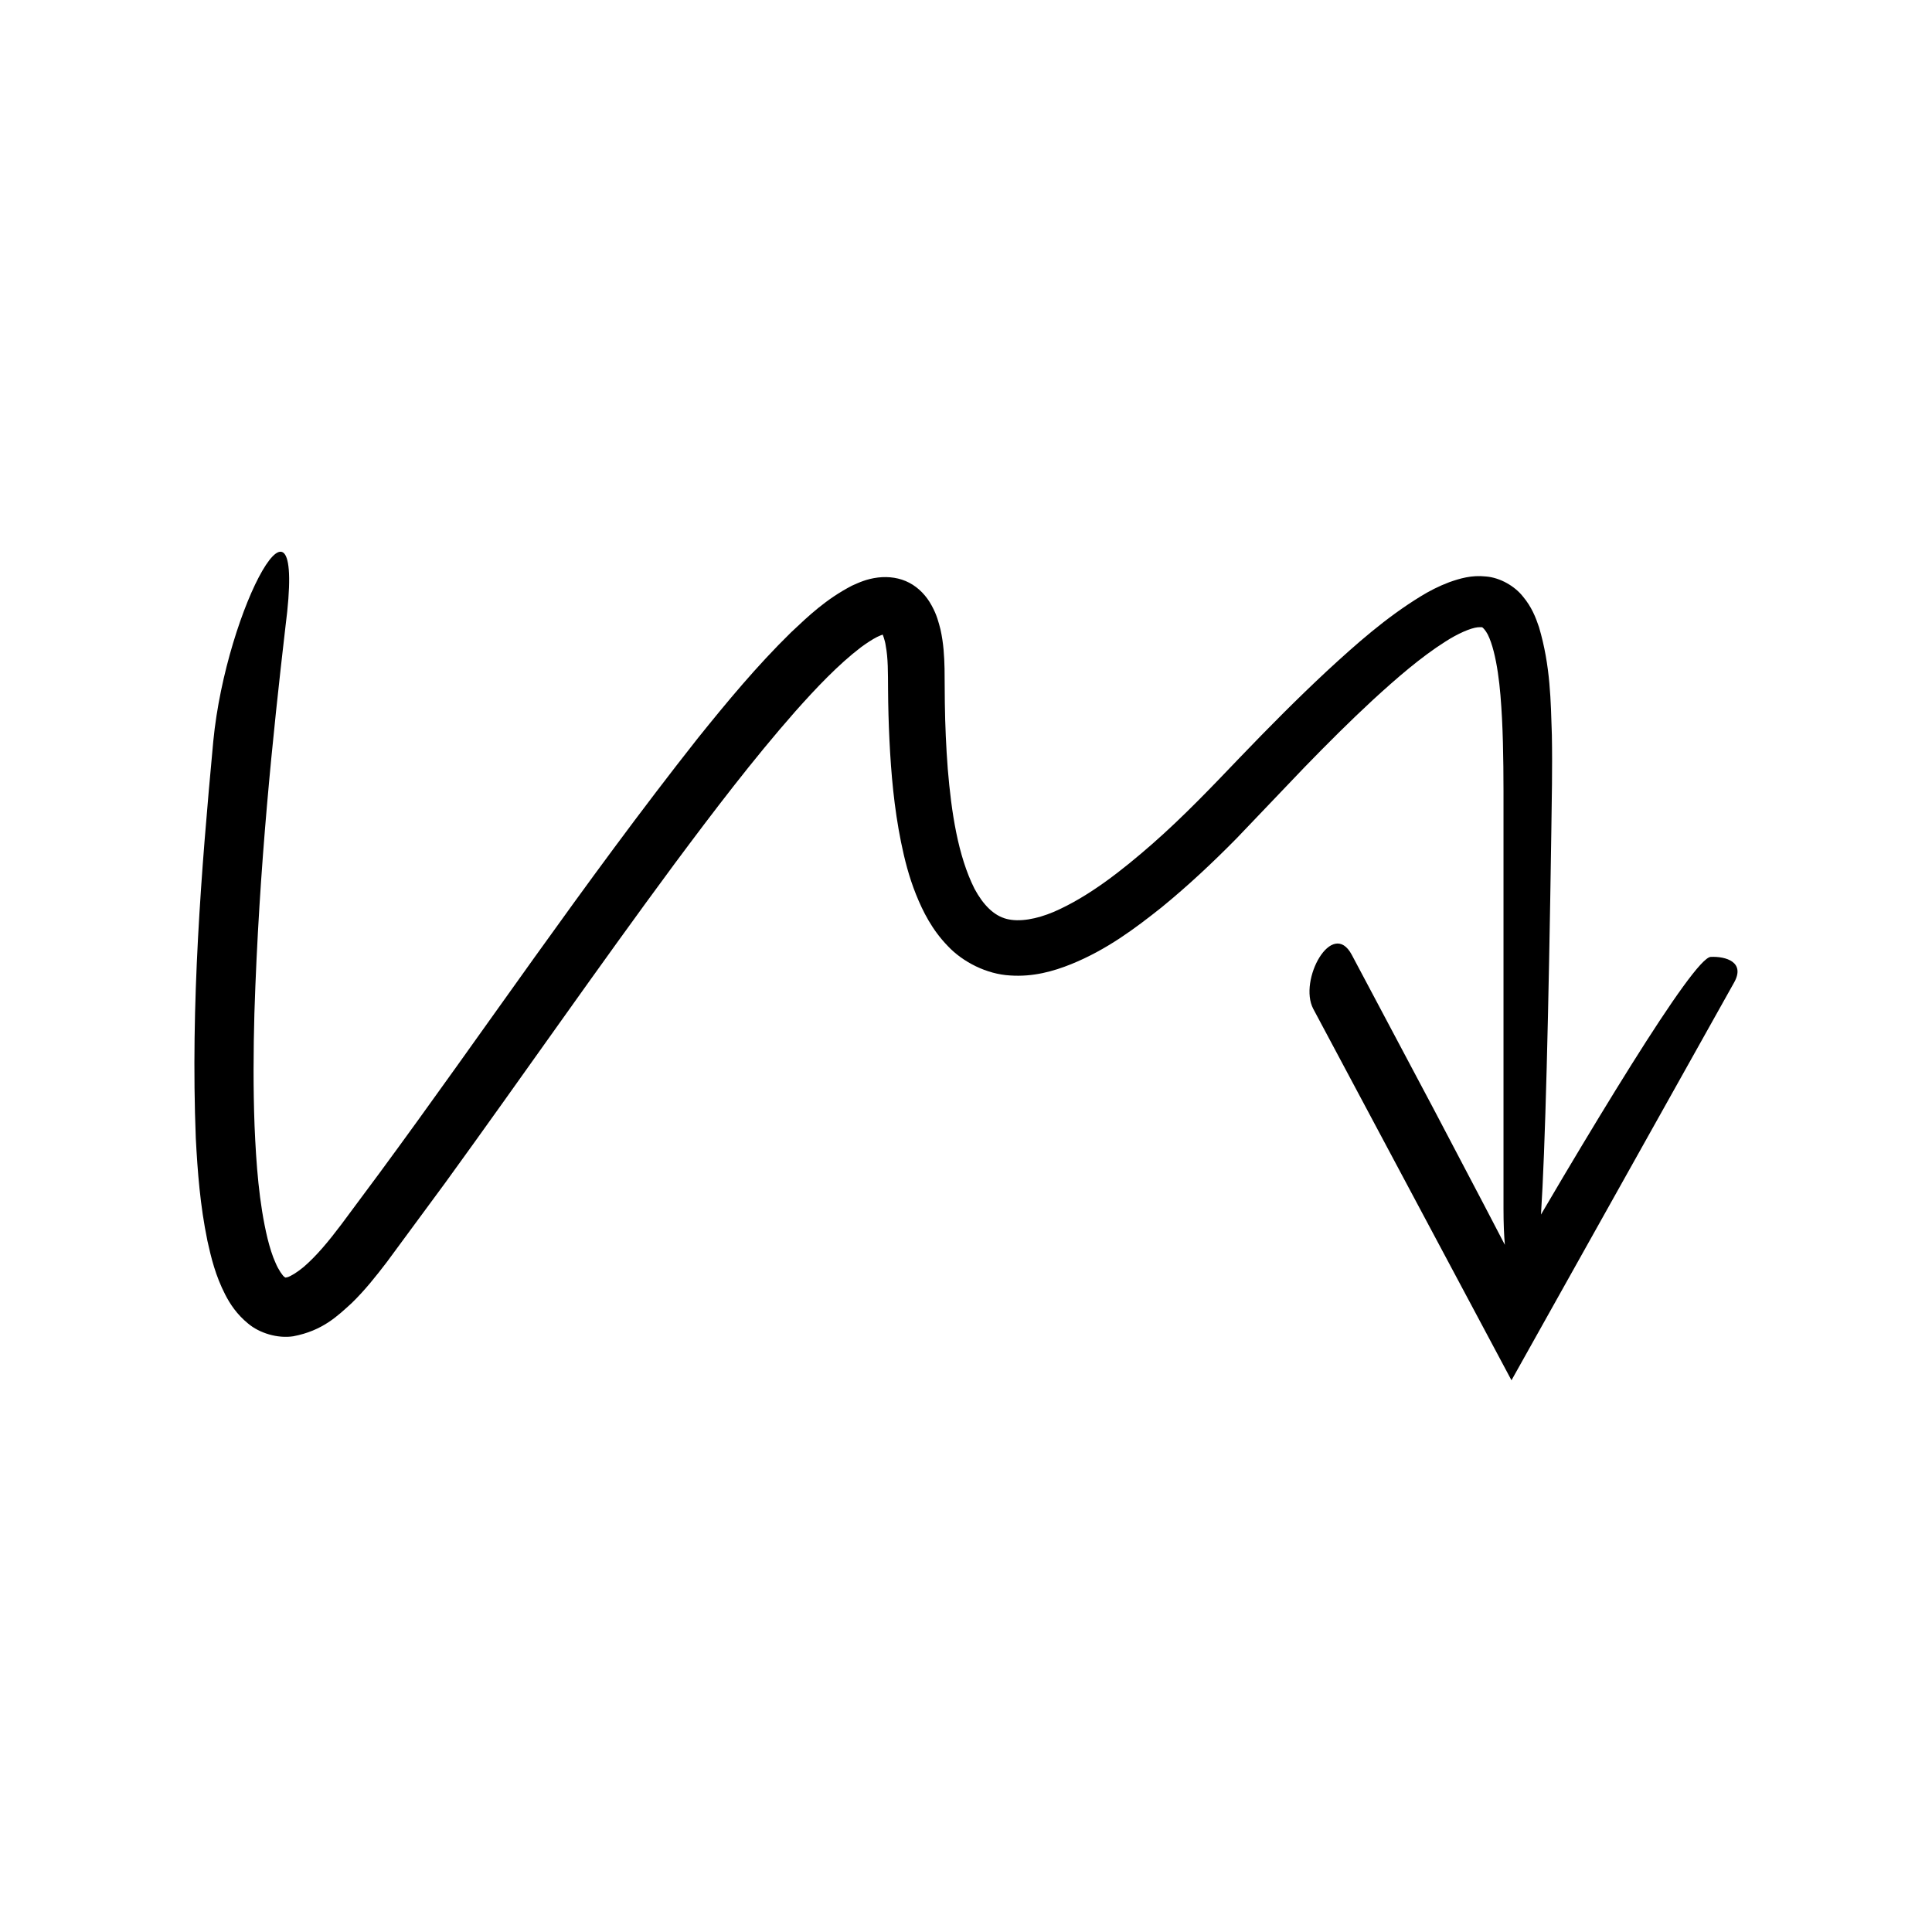 <?xml version="1.0" encoding="UTF-8"?>
<!-- Uploaded to: SVG Repo, www.svgrepo.com, Generator: SVG Repo Mixer Tools -->
<svg fill="#000000" width="800px" height="800px" version="1.1" viewBox="144 144 512 512" xmlns="http://www.w3.org/2000/svg">
 <path d="m198.94 472.72c1.031 4.644 2.156 9.324 4.75 14.371 1.273 2.477 3.062 5.215 6.059 7.664 3.012 2.539 7.812 4.008 11.953 3.375 7.82-1.477 11.797-5.434 15.469-8.766 3.594-3.484 6.492-7.195 9.273-10.809l15.539-21.086c20.469-28.215 40.234-56.785 60.793-84.566 10.301-13.844 20.758-27.598 31.93-40.305 5.574-6.273 11.441-12.469 17.453-17.062 1.484-1.086 2.969-2.07 4.289-2.742l0.914-0.406 0.523-0.188 0.047-0.016c-0.129-0.309 0.602 1.391 0.797 2.953 0.637 3.336 0.582 7.004 0.617 11.641 0.031 4.426 0.148 8.871 0.367 13.332 0.434 8.922 1.223 17.914 3.07 27.059 0.93 4.57 2.094 9.18 3.957 13.836 1.855 4.617 4.281 9.406 8.406 13.672 4.012 4.297 10.383 7.496 16.531 7.832 6.148 0.426 11.492-1.113 16.168-2.984 9.438-3.824 16.855-9.398 23.992-15.066 7.047-5.758 13.574-11.891 19.812-18.219l18.043-18.895c5.981-6.16 12.039-12.223 18.254-17.965 6.203-5.676 12.633-11.273 19.133-15.375 3.156-2.039 6.641-3.594 8.582-3.773 0.953-0.043 1.148-0.043 1.246 0.086 0.168 0.137 0.758 0.691 1.363 1.832 1.215 2.406 2.106 6.227 2.672 10.07 0.594 3.891 0.879 8.051 1.105 12.219 0.422 8.402 0.402 16.914 0.395 25.648v104.23c0 3.894 0.137 7.004 0.359 9.574-1.824-3.5-3.648-7.004-5.453-10.461-4.582-8.719-9.062-17.25-13.312-25.336-8.57-16.141-16.203-30.508-21.805-41.062-5.191-9.727-14.242 6.758-10.191 14.352l52.516 98.406 58.996-105.41c3.027-5.41-2.156-6.984-6.195-6.793-2.297 0.109-10.203 11.352-20.953 28.473-5.375 8.562-11.461 18.594-17.914 29.441-1.98 3.356-4.062 6.887-6.117 10.371 1.113-16.906 2.016-52.926 2.742-101.52 0.105-8.109 0.312-16.605 0.145-25.562-0.305-8.98-0.34-18.227-3.418-28.617-0.875-2.594-1.961-5.363-4.242-8.078-2.129-2.719-6.023-5.031-9.828-5.324-3.836-0.414-6.926 0.543-9.723 1.523-2.769 1.051-5.273 2.332-7.57 3.75-9.246 5.672-17.043 12.602-24.863 19.809-7.769 7.238-15.352 14.887-22.93 22.777-7.57 7.922-14.977 15.688-23.207 22.922-8.137 7.121-16.941 14.078-26.207 18.098-4.582 1.941-9.195 2.762-12.57 1.855-3.309-0.855-6.141-3.684-8.441-7.957-4.422-8.766-6.152-20.398-7.098-31.789-0.438-5.762-0.699-11.602-0.777-17.492l-0.074-9.047c-0.078-3.316-0.25-6.684-1.082-10.426-0.508-1.922-0.934-3.785-2.34-6.332-1.367-2.535-3.398-4.695-5.914-6.019-2.512-1.328-5.441-1.734-8.293-1.398-3.094 0.383-5.086 1.355-6.902 2.16-6.898 3.59-11.504 8-16.18 12.41-9.098 8.918-16.941 18.406-24.641 27.973-30.348 38.449-57.234 78.426-84.379 115.26-3.402 4.582-6.785 9.137-10.145 13.66-3.285 4.359-6.57 8.344-10 11.277-1.645 1.359-3.398 2.461-4.332 2.707-0.957 0.129-0.18 0.141-0.699-0.059-0.508-0.336-1.598-1.891-2.387-3.762-0.852-1.855-1.535-4.121-2.117-6.434-2.277-9.426-3.016-19.828-3.445-29.859-0.379-10.094-0.305-20.074-0.043-29.801 1.23-38.961 4.914-73.887 8.23-102.5 5.777-44.551-15.688-5.176-19.125 30.336-3.238 34.797-6.023 69.621-4.637 105.19 0.469 8.91 1.152 17.855 3.059 27.105z"/>
</svg>